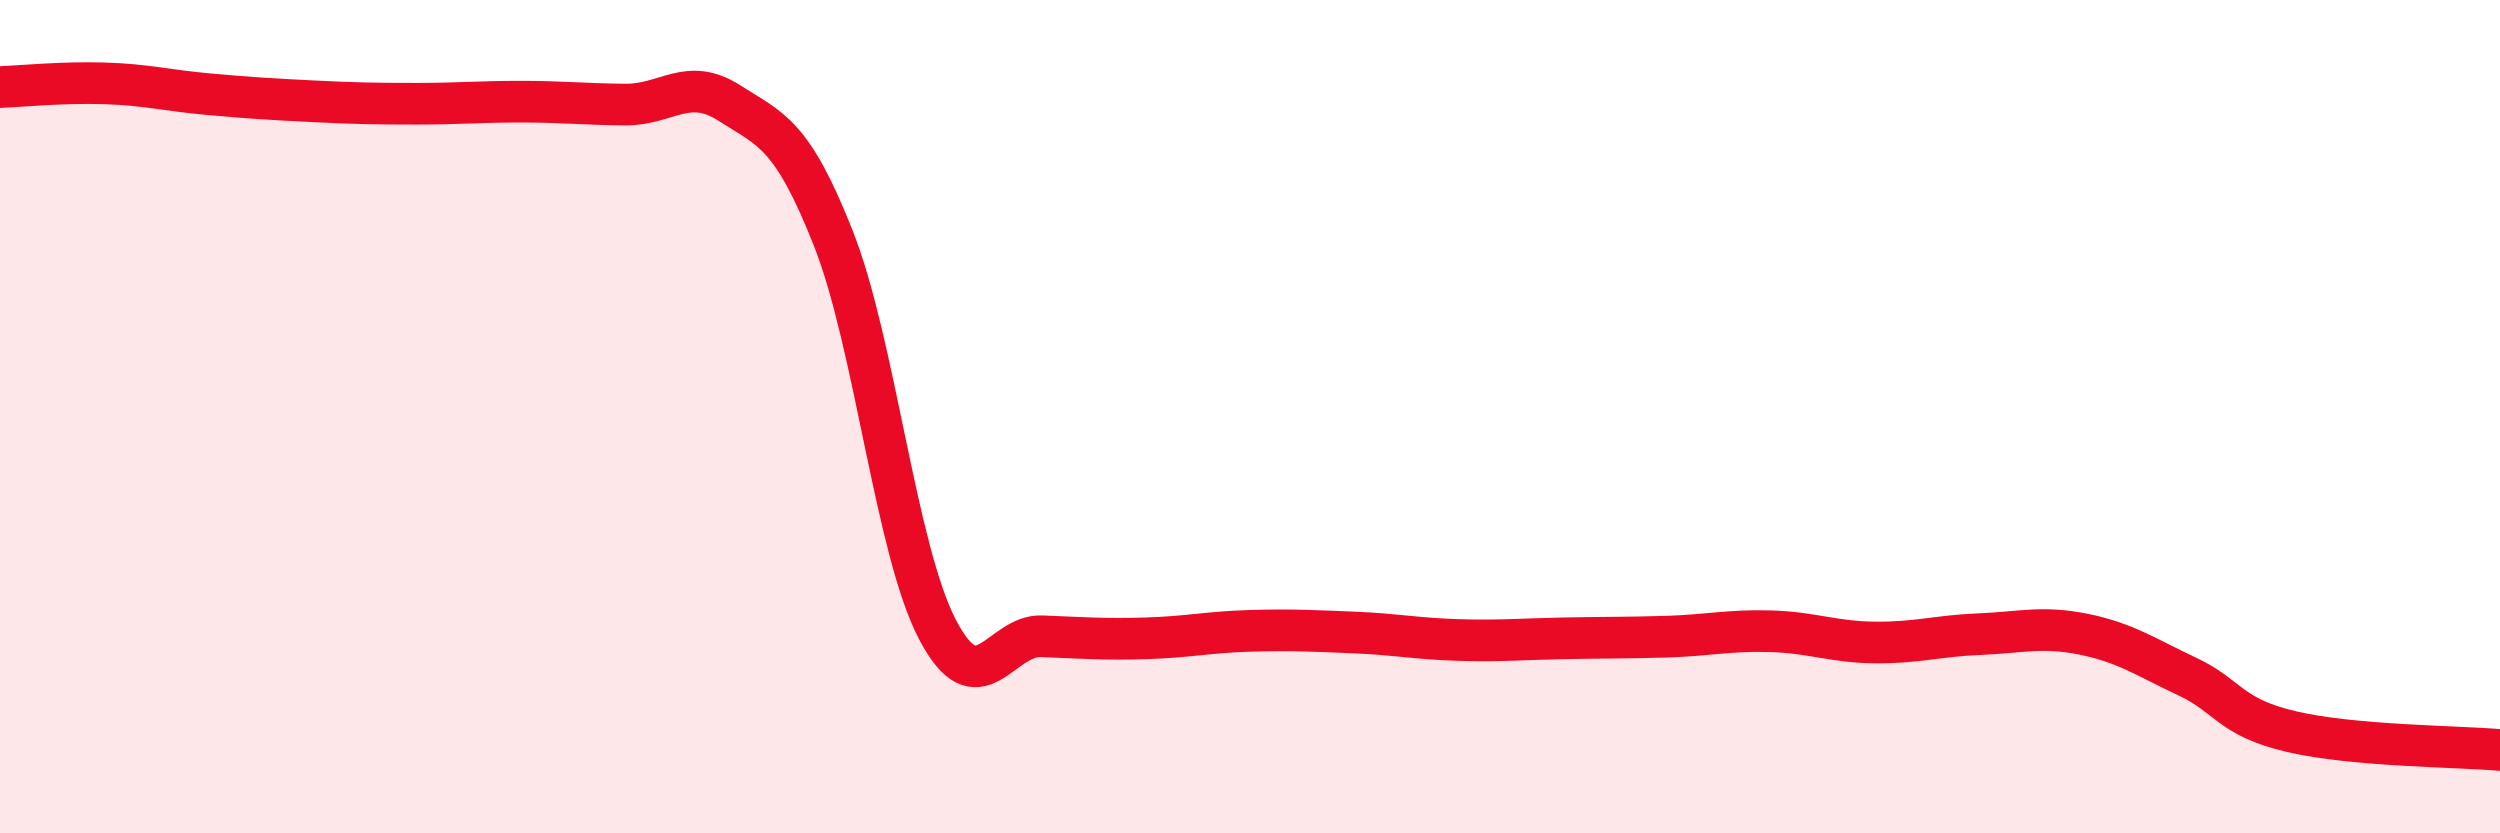 
    <svg width="60" height="20" viewBox="0 0 60 20" xmlns="http://www.w3.org/2000/svg">
      <path
        d="M 0,2.09 C 0.5,2.07 1.5,1.97 2.5,2 C 3.5,2.03 4,2.17 5,2.26 C 6,2.35 6.5,2.38 7.5,2.43 C 8.5,2.48 9,2.49 10,2.49 C 11,2.49 11.5,2.44 12.5,2.44 C 13.5,2.44 14,2.5 15,2.51 C 16,2.52 16.5,1.83 17.5,2.47 C 18.5,3.11 19,3.19 20,5.72 C 21,8.25 21.5,13.2 22.5,15.11 C 23.5,17.02 24,15.23 25,15.27 C 26,15.31 26.5,15.35 27.5,15.32 C 28.5,15.29 29,15.17 30,15.14 C 31,15.11 31.5,15.14 32.5,15.18 C 33.5,15.22 34,15.33 35,15.36 C 36,15.39 36.5,15.34 37.5,15.32 C 38.5,15.3 39,15.31 40,15.28 C 41,15.25 41.5,15.12 42.5,15.15 C 43.5,15.18 44,15.41 45,15.42 C 46,15.43 46.5,15.26 47.5,15.22 C 48.5,15.18 49,15.02 50,15.22 C 51,15.42 51.5,15.77 52.5,16.24 C 53.5,16.71 53.5,17.21 55,17.56 C 56.5,17.91 59,17.91 60,18L60 20L0 20Z"
        fill="#EB0A25"
        opacity="0.1"
        stroke-linecap="round"
        stroke-linejoin="round"
      />
      <path
        d="M 0,2.09 C 0.5,2.07 1.5,1.97 2.5,2 C 3.5,2.03 4,2.17 5,2.26 C 6,2.35 6.5,2.38 7.5,2.43 C 8.5,2.48 9,2.49 10,2.49 C 11,2.49 11.5,2.44 12.5,2.44 C 13.5,2.44 14,2.5 15,2.51 C 16,2.52 16.5,1.83 17.5,2.47 C 18.5,3.11 19,3.19 20,5.72 C 21,8.25 21.5,13.2 22.5,15.11 C 23.5,17.02 24,15.23 25,15.27 C 26,15.31 26.5,15.35 27.5,15.32 C 28.5,15.29 29,15.17 30,15.14 C 31,15.11 31.5,15.14 32.5,15.18 C 33.5,15.22 34,15.33 35,15.36 C 36,15.39 36.5,15.34 37.5,15.32 C 38.5,15.3 39,15.31 40,15.28 C 41,15.25 41.5,15.12 42.5,15.15 C 43.5,15.18 44,15.41 45,15.42 C 46,15.43 46.5,15.26 47.5,15.22 C 48.5,15.18 49,15.02 50,15.22 C 51,15.42 51.5,15.77 52.5,16.24 C 53.5,16.71 53.5,17.21 55,17.56 C 56.5,17.91 59,17.91 60,18"
        stroke="#EB0A25"
        stroke-width="1"
        fill="none"
        stroke-linecap="round"
        stroke-linejoin="round"
      />
    </svg>
  